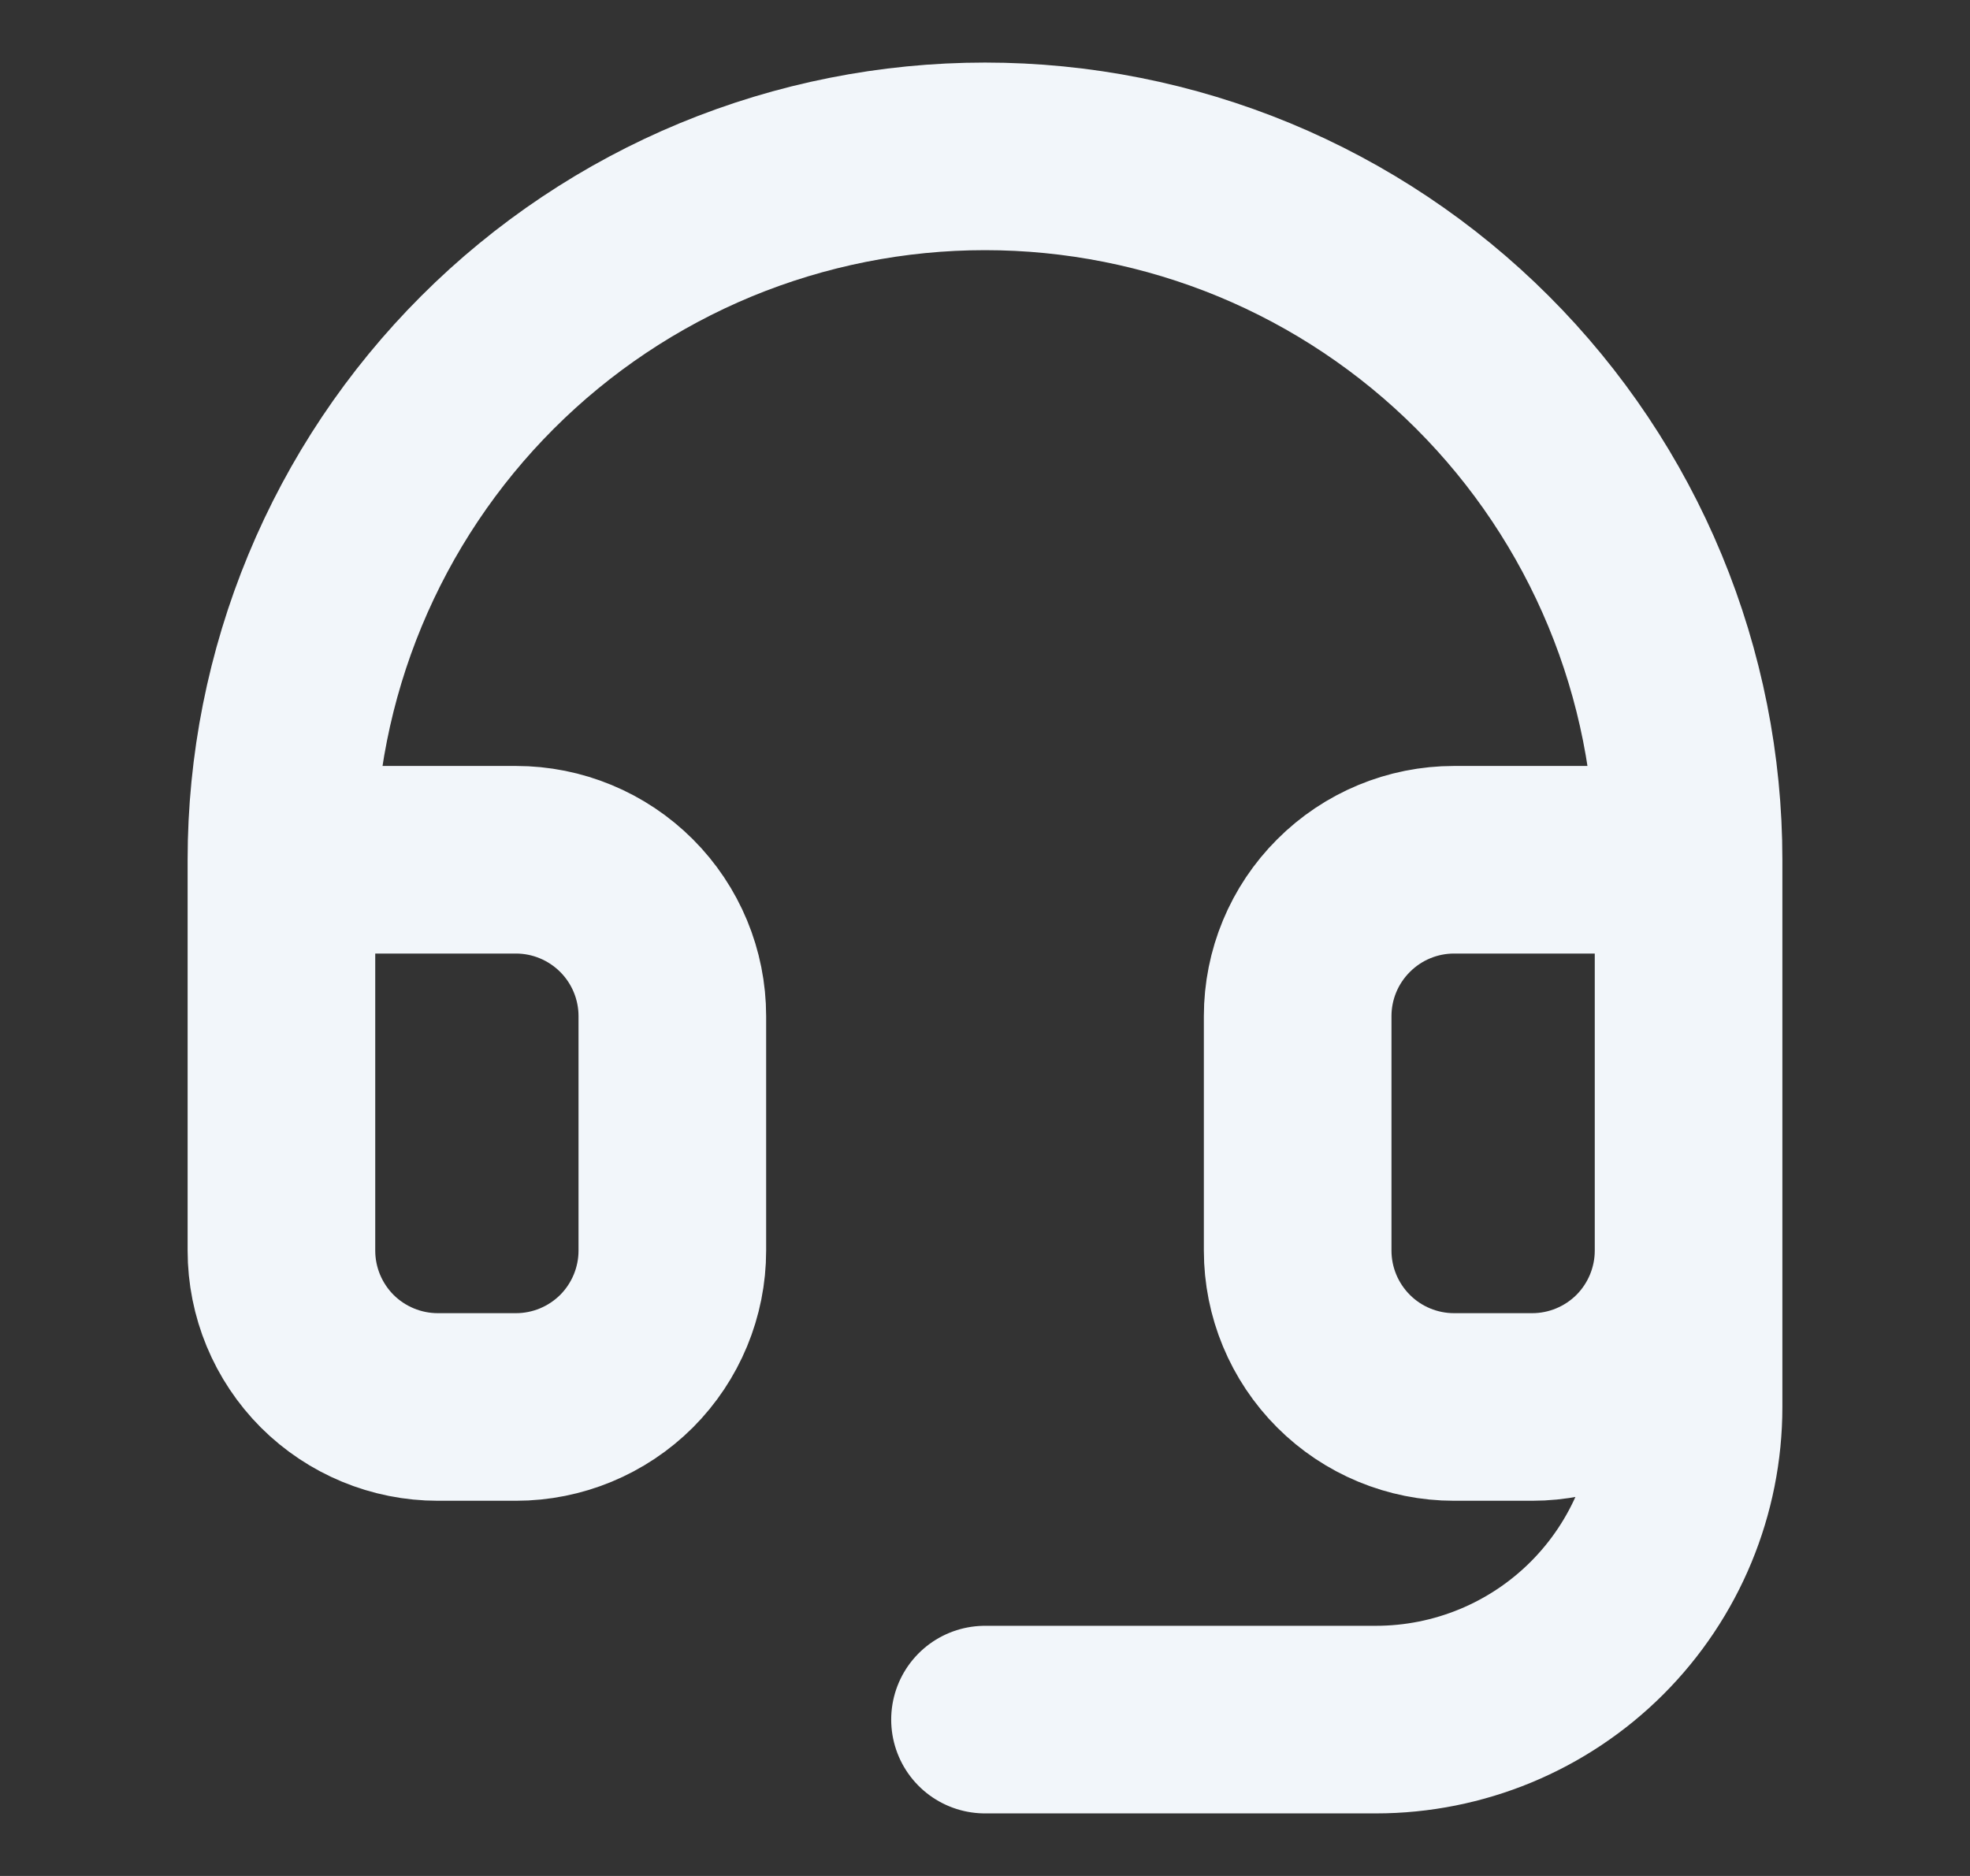 <svg width="21" height="20" viewBox="0 0 21 20" fill="none" xmlns="http://www.w3.org/2000/svg">
<rect x="0" y="0" width="21" height="20" fill="#333333" stroke="none"/>
<path d="M3 9.166H5.5C5.942 9.166 6.366 9.342 6.679 9.655C6.991 9.967 7.167 10.391 7.167 10.833V13.333C7.167 13.775 6.991 14.199 6.679 14.512C6.366 14.824 5.942 15 5.5 15H4.667C4.225 15 3.801 14.824 3.488 14.512C3.176 14.199 3 13.775 3 13.333V9.166ZM3 9.166C3 8.182 3.194 7.206 3.571 6.296C3.948 5.386 4.5 4.56 5.197 3.863C5.893 3.167 6.72 2.614 7.63 2.237C8.54 1.861 9.515 1.667 10.5 1.667C11.485 1.667 12.46 1.861 13.37 2.237C14.28 2.614 15.107 3.167 15.803 3.863C16.5 4.56 17.052 5.386 17.429 6.296C17.806 7.206 18 8.182 18 9.166M18 9.166V13.333M18 9.166H15.5C15.058 9.166 14.634 9.342 14.322 9.655C14.009 9.967 13.833 10.391 13.833 10.833V13.333C13.833 13.775 14.009 14.199 14.322 14.512C14.634 14.824 15.058 15 15.5 15H16.333C16.775 15 17.199 14.824 17.512 14.512C17.824 14.199 18 13.775 18 13.333M18 13.333V15C18 15.884 17.649 16.732 17.024 17.357C16.399 17.982 15.551 18.333 14.667 18.333H10.5" stroke="#F2F6FA" stroke-width="2" stroke-linecap="round" stroke-linejoin="round"/>
</svg>
